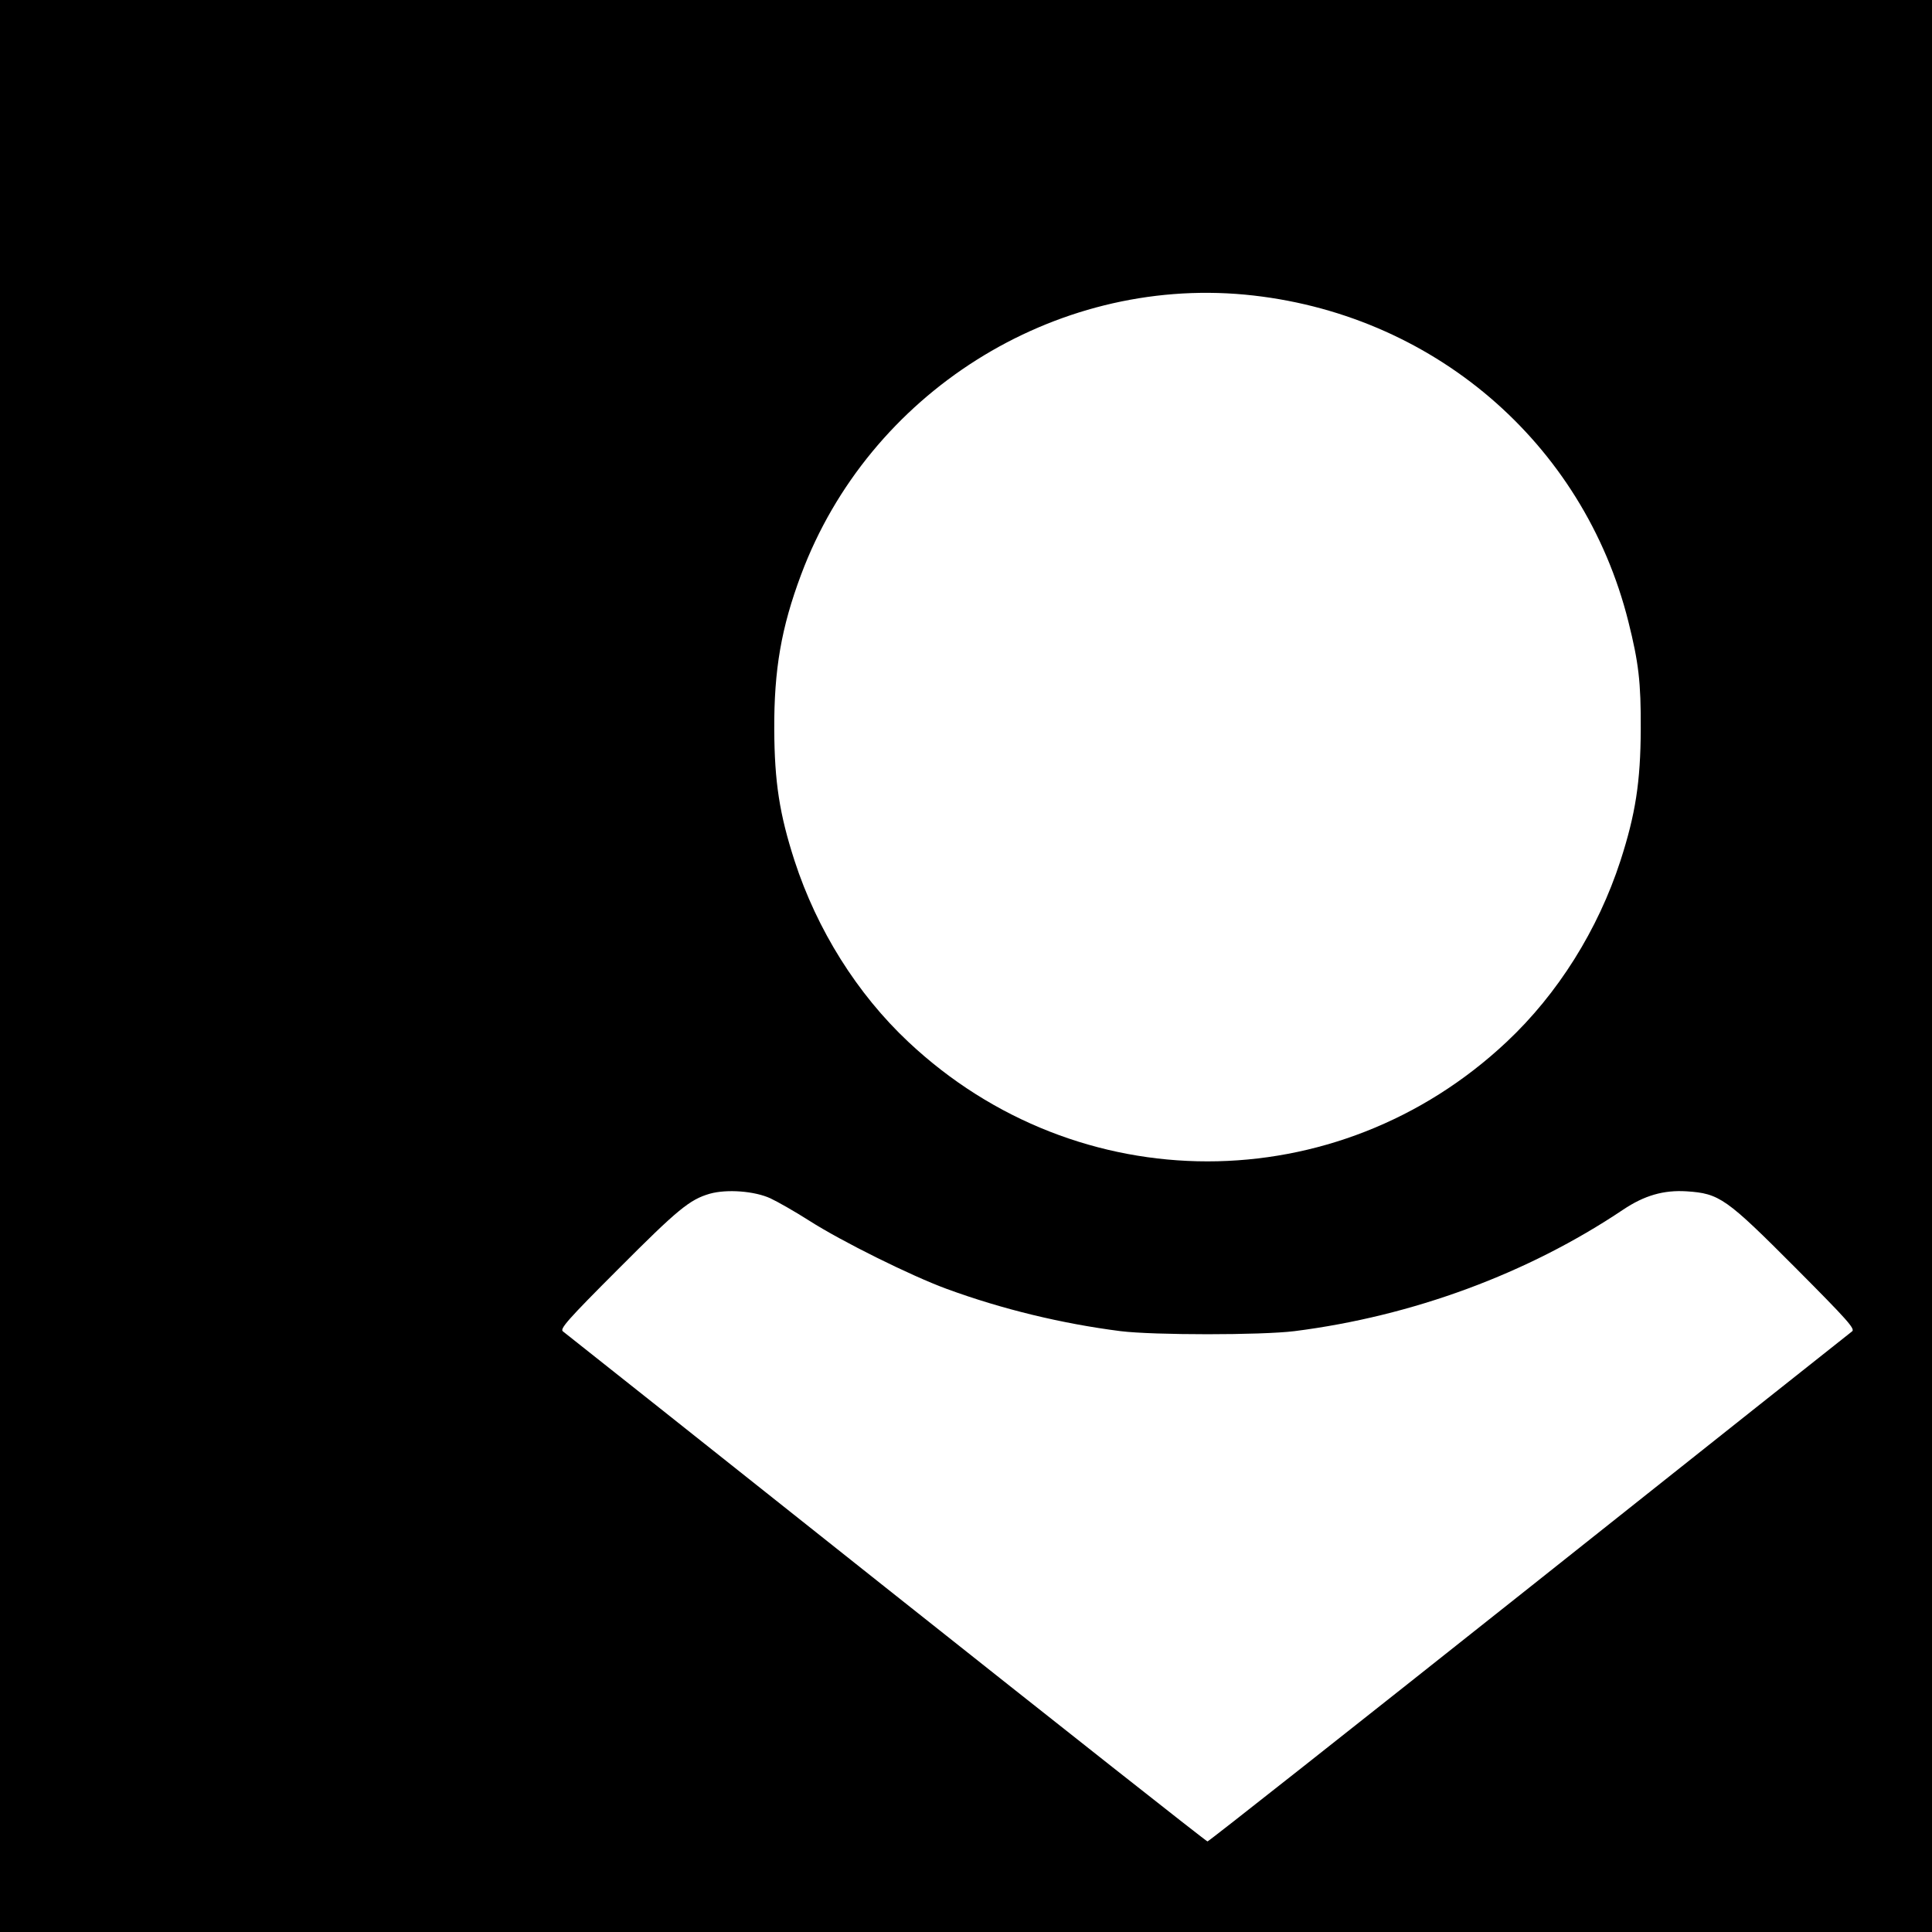 <?xml version="1.0" standalone="no"?>
<!DOCTYPE svg PUBLIC "-//W3C//DTD SVG 20010904//EN"
 "http://www.w3.org/TR/2001/REC-SVG-20010904/DTD/svg10.dtd">
<svg version="1.0" xmlns="http://www.w3.org/2000/svg"
 width="16pt" height="16pt" viewBox="0 0 16 16"
 preserveAspectRatio="xMidYMid meet">
<g transform="translate(0,16) scale(0.002,-0.002)"
fill="#000000" stroke="none">
<path d="M0 5000 l0 -5000 5000 0 5000 0 0 5000 0 5000 -5000 0 -5000 0 0
-5000z m5155 1780 c772 -73 1402 -610 1588 -1355 42 -168 52 -249 51 -445 -1
-219 -22 -352 -84 -544 -93 -286 -259 -551 -471 -750 -702 -660 -1776 -660
-2478 0 -212 199 -378 464 -471 750 -62 192 -83 325 -84 544 -1 247 29 421
111 640 281 752 1045 1234 1838 1160z m-1965 -3742 c30 -14 102 -55 160 -92
136 -87 423 -229 570 -283 229 -84 477 -144 720 -175 138 -17 582 -17 720 0
489 62 966 238 1361 503 88 59 168 82 263 76 136 -9 163 -28 451 -317 215
-216 248 -253 234 -263 -9 -7 -611 -484 -1338 -1062 -727 -577 -1326 -1050
-1331 -1050 -5 0 -604 473 -1331 1050 -727 578 -1329 1055 -1338 1062 -14 10
18 47 229 258 247 248 296 288 379 312 71 20 186 11 251 -19z"/>
</g>
</svg>
